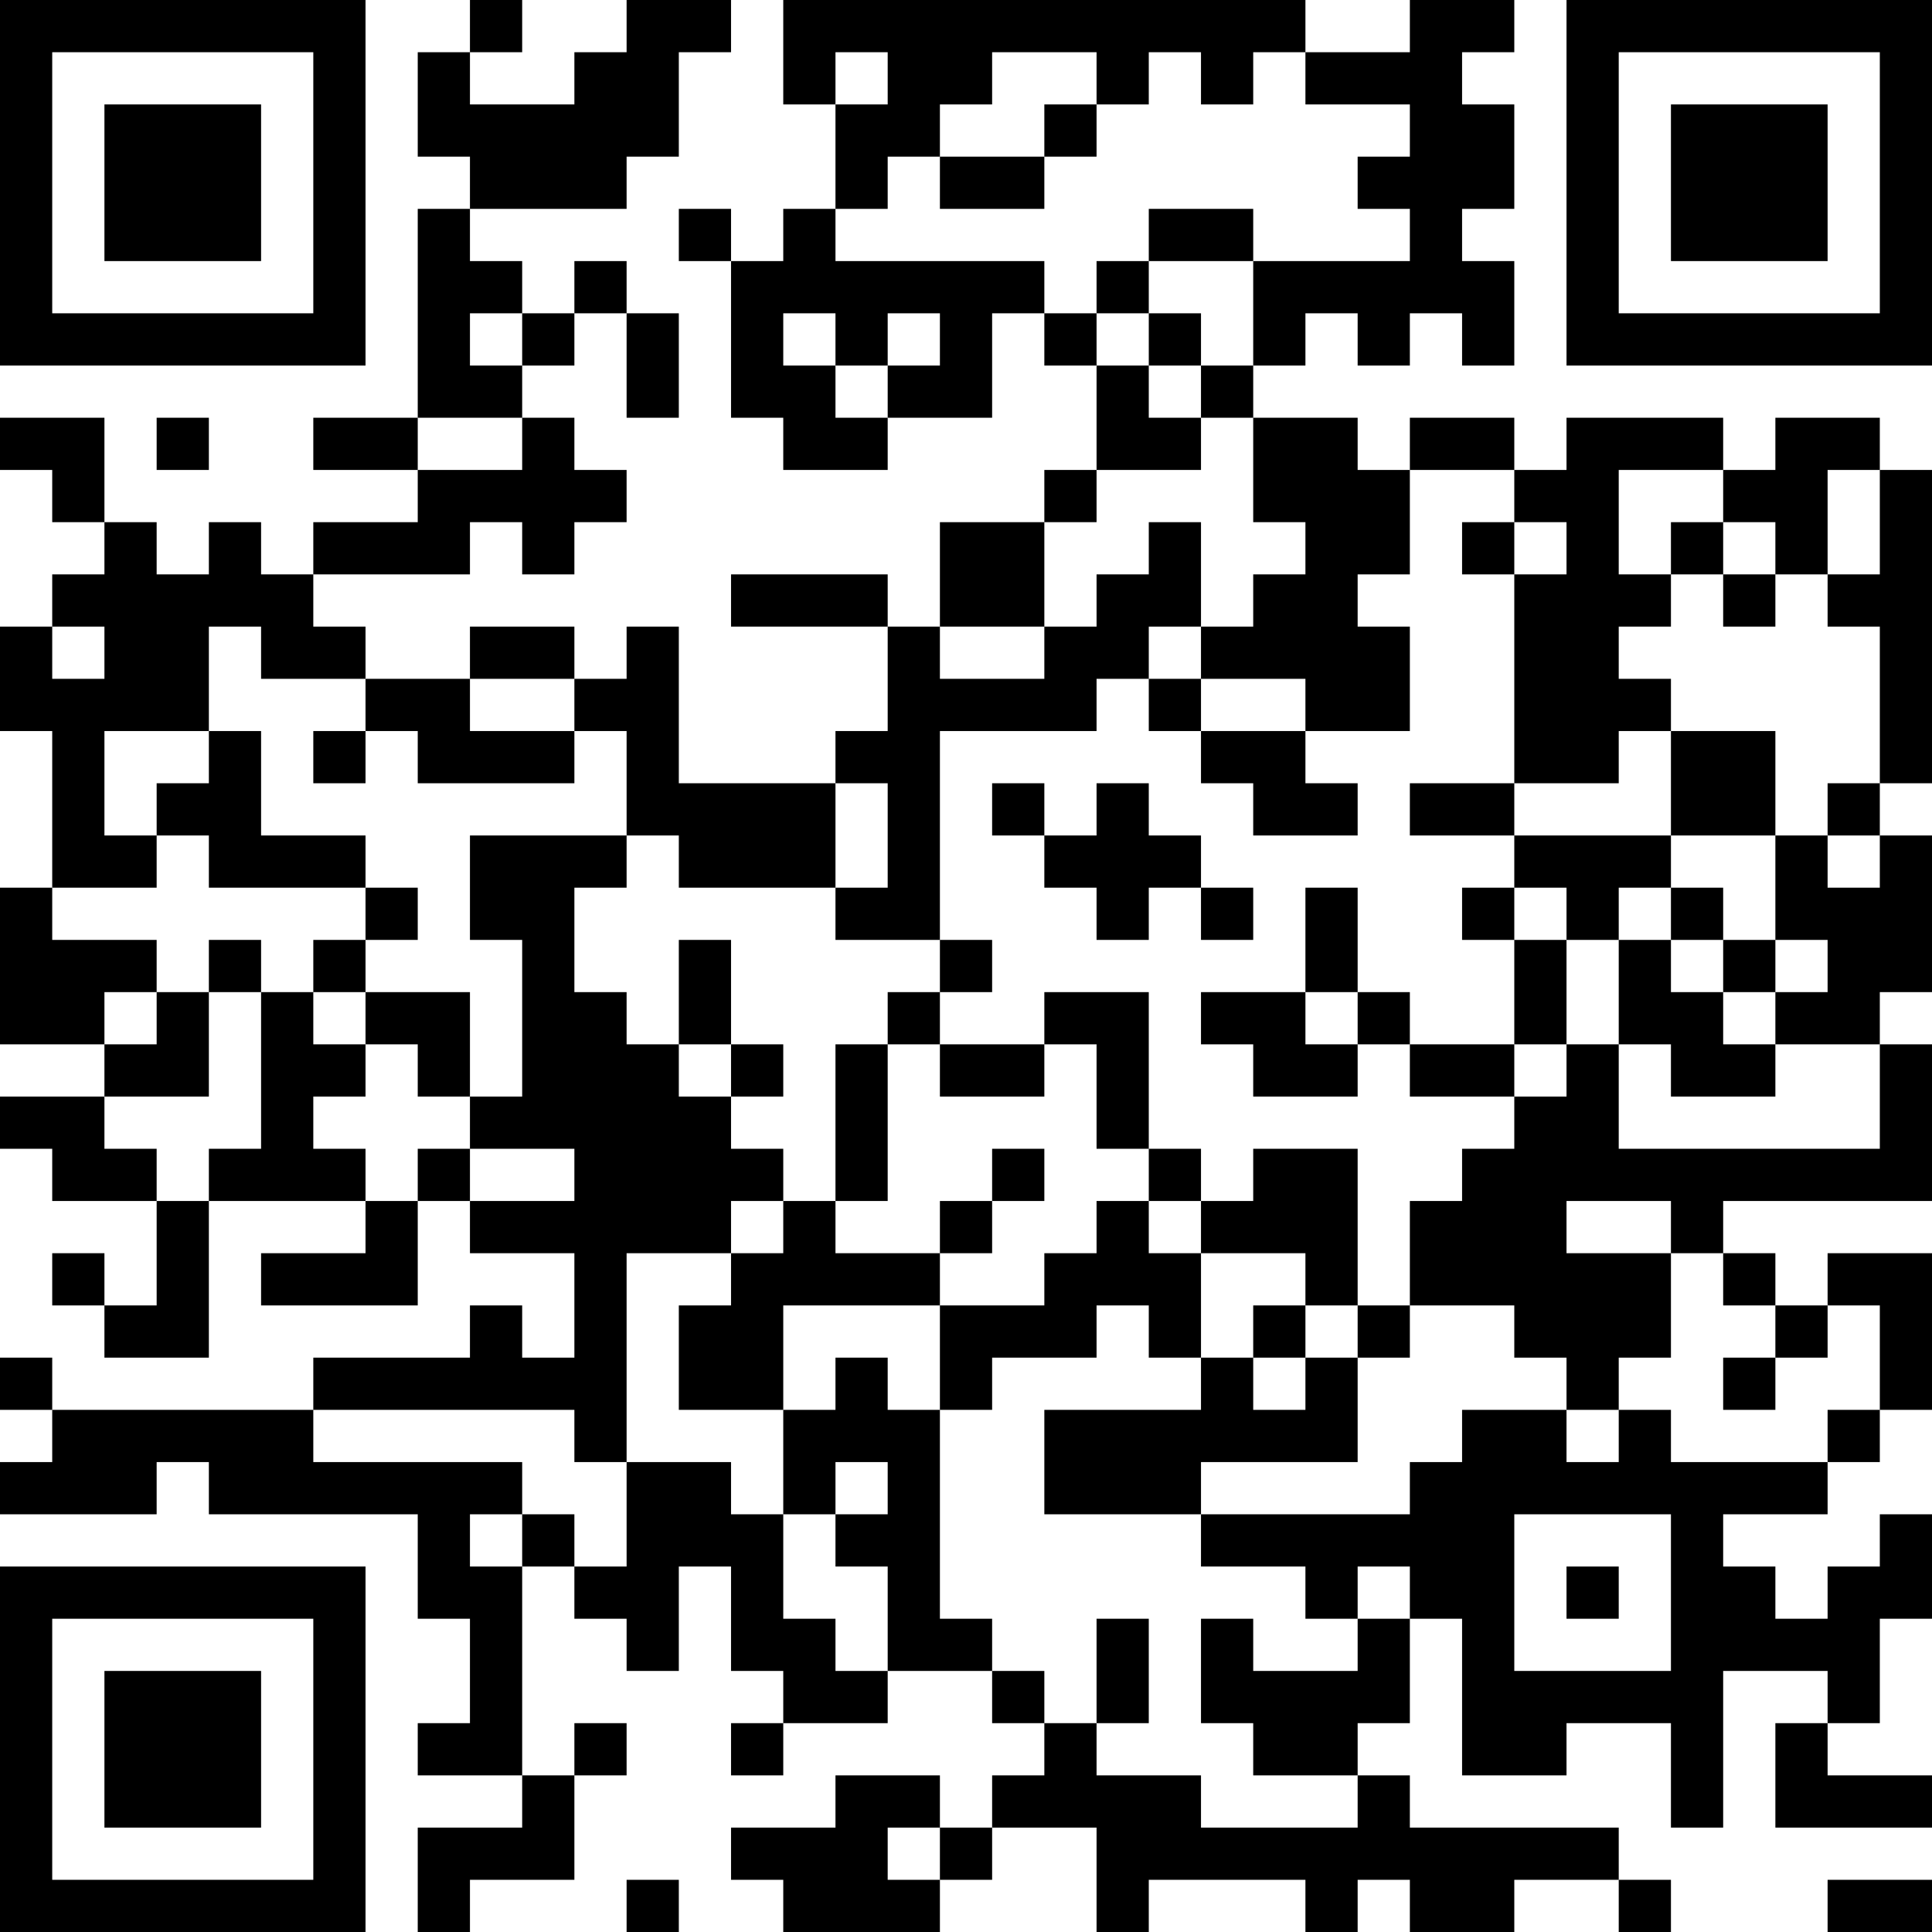 <?xml version="1.0" encoding="UTF-8"?>
<svg xmlns="http://www.w3.org/2000/svg" version="1.1" width="400" height="400" viewBox="0 0 400 400"><rect x="0" y="0" width="400" height="400" fill="#ffffff"/><g transform="scale(10.811)"><g transform="translate(0,0)"><path fill-rule="evenodd" d="M9 0L9 1L8 1L8 3L9 3L9 4L8 4L8 8L6 8L6 9L8 9L8 10L6 10L6 11L5 11L5 10L4 10L4 11L3 11L3 10L2 10L2 8L0 8L0 9L1 9L1 10L2 10L2 11L1 11L1 12L0 12L0 14L1 14L1 17L0 17L0 20L2 20L2 21L0 21L0 22L1 22L1 23L3 23L3 25L2 25L2 24L1 24L1 25L2 25L2 26L4 26L4 23L7 23L7 24L5 24L5 25L8 25L8 23L9 23L9 24L11 24L11 26L10 26L10 25L9 25L9 26L6 26L6 27L1 27L1 26L0 26L0 27L1 27L1 28L0 28L0 29L3 29L3 28L4 28L4 29L8 29L8 31L9 31L9 33L8 33L8 34L10 34L10 35L8 35L8 37L9 37L9 36L11 36L11 34L12 34L12 33L11 33L11 34L10 34L10 30L11 30L11 31L12 31L12 32L13 32L13 30L14 30L14 32L15 32L15 33L14 33L14 34L15 34L15 33L17 33L17 32L19 32L19 33L20 33L20 34L19 34L19 35L18 35L18 34L16 34L16 35L14 35L14 36L15 36L15 37L18 37L18 36L19 36L19 35L21 35L21 37L22 37L22 36L25 36L25 37L26 37L26 36L27 36L27 37L29 37L29 36L31 36L31 37L32 37L32 36L31 36L31 35L27 35L27 34L26 34L26 33L27 33L27 31L28 31L28 34L30 34L30 33L32 33L32 35L33 35L33 32L35 32L35 33L34 33L34 35L37 35L37 34L35 34L35 33L36 33L36 31L37 31L37 29L36 29L36 30L35 30L35 31L34 31L34 30L33 30L33 29L35 29L35 28L36 28L36 27L37 27L37 24L35 24L35 25L34 25L34 24L33 24L33 23L37 23L37 20L36 20L36 19L37 19L37 16L36 16L36 15L37 15L37 9L36 9L36 8L34 8L34 9L33 9L33 8L30 8L30 9L29 9L29 8L27 8L27 9L26 9L26 8L24 8L24 7L25 7L25 6L26 6L26 7L27 7L27 6L28 6L28 7L29 7L29 5L28 5L28 4L29 4L29 2L28 2L28 1L29 1L29 0L27 0L27 1L25 1L25 0L15 0L15 2L16 2L16 4L15 4L15 5L14 5L14 4L13 4L13 5L14 5L14 8L15 8L15 9L17 9L17 8L19 8L19 6L20 6L20 7L21 7L21 9L20 9L20 10L18 10L18 12L17 12L17 11L14 11L14 12L17 12L17 14L16 14L16 15L13 15L13 12L12 12L12 13L11 13L11 12L9 12L9 13L7 13L7 12L6 12L6 11L9 11L9 10L10 10L10 11L11 11L11 10L12 10L12 9L11 9L11 8L10 8L10 7L11 7L11 6L12 6L12 8L13 8L13 6L12 6L12 5L11 5L11 6L10 6L10 5L9 5L9 4L12 4L12 3L13 3L13 1L14 1L14 0L12 0L12 1L11 1L11 2L9 2L9 1L10 1L10 0ZM16 1L16 2L17 2L17 1ZM19 1L19 2L18 2L18 3L17 3L17 4L16 4L16 5L20 5L20 6L21 6L21 7L22 7L22 8L23 8L23 9L21 9L21 10L20 10L20 12L18 12L18 13L20 13L20 12L21 12L21 11L22 11L22 10L23 10L23 12L22 12L22 13L21 13L21 14L18 14L18 18L16 18L16 17L17 17L17 15L16 15L16 17L13 17L13 16L12 16L12 14L11 14L11 13L9 13L9 14L11 14L11 15L8 15L8 14L7 14L7 13L5 13L5 12L4 12L4 14L2 14L2 16L3 16L3 17L1 17L1 18L3 18L3 19L2 19L2 20L3 20L3 19L4 19L4 21L2 21L2 22L3 22L3 23L4 23L4 22L5 22L5 19L6 19L6 20L7 20L7 21L6 21L6 22L7 22L7 23L8 23L8 22L9 22L9 23L11 23L11 22L9 22L9 21L10 21L10 18L9 18L9 16L12 16L12 17L11 17L11 19L12 19L12 20L13 20L13 21L14 21L14 22L15 22L15 23L14 23L14 24L12 24L12 28L11 28L11 27L6 27L6 28L10 28L10 29L9 29L9 30L10 30L10 29L11 29L11 30L12 30L12 28L14 28L14 29L15 29L15 31L16 31L16 32L17 32L17 30L16 30L16 29L17 29L17 28L16 28L16 29L15 29L15 27L16 27L16 26L17 26L17 27L18 27L18 31L19 31L19 32L20 32L20 33L21 33L21 34L23 34L23 35L26 35L26 34L24 34L24 33L23 33L23 31L24 31L24 32L26 32L26 31L27 31L27 30L26 30L26 31L25 31L25 30L23 30L23 29L27 29L27 28L28 28L28 27L30 27L30 28L31 28L31 27L32 27L32 28L35 28L35 27L36 27L36 25L35 25L35 26L34 26L34 25L33 25L33 24L32 24L32 23L30 23L30 24L32 24L32 26L31 26L31 27L30 27L30 26L29 26L29 25L27 25L27 23L28 23L28 22L29 22L29 21L30 21L30 20L31 20L31 22L36 22L36 20L34 20L34 19L35 19L35 18L34 18L34 16L35 16L35 17L36 17L36 16L35 16L35 15L36 15L36 12L35 12L35 11L36 11L36 9L35 9L35 11L34 11L34 10L33 10L33 9L31 9L31 11L32 11L32 12L31 12L31 13L32 13L32 14L31 14L31 15L29 15L29 11L30 11L30 10L29 10L29 9L27 9L27 11L26 11L26 12L27 12L27 14L25 14L25 13L23 13L23 12L24 12L24 11L25 11L25 10L24 10L24 8L23 8L23 7L24 7L24 5L27 5L27 4L26 4L26 3L27 3L27 2L25 2L25 1L24 1L24 2L23 2L23 1L22 1L22 2L21 2L21 1ZM20 2L20 3L18 3L18 4L20 4L20 3L21 3L21 2ZM22 4L22 5L21 5L21 6L22 6L22 7L23 7L23 6L22 6L22 5L24 5L24 4ZM9 6L9 7L10 7L10 6ZM15 6L15 7L16 7L16 8L17 8L17 7L18 7L18 6L17 6L17 7L16 7L16 6ZM3 8L3 9L4 9L4 8ZM8 8L8 9L10 9L10 8ZM28 10L28 11L29 11L29 10ZM32 10L32 11L33 11L33 12L34 12L34 11L33 11L33 10ZM1 12L1 13L2 13L2 12ZM22 13L22 14L23 14L23 15L24 15L24 16L26 16L26 15L25 15L25 14L23 14L23 13ZM4 14L4 15L3 15L3 16L4 16L4 17L7 17L7 18L6 18L6 19L7 19L7 20L8 20L8 21L9 21L9 19L7 19L7 18L8 18L8 17L7 17L7 16L5 16L5 14ZM6 14L6 15L7 15L7 14ZM32 14L32 16L29 16L29 15L27 15L27 16L29 16L29 17L28 17L28 18L29 18L29 20L27 20L27 19L26 19L26 17L25 17L25 19L23 19L23 20L24 20L24 21L26 21L26 20L27 20L27 21L29 21L29 20L30 20L30 18L31 18L31 20L32 20L32 21L34 21L34 20L33 20L33 19L34 19L34 18L33 18L33 17L32 17L32 16L34 16L34 14ZM19 15L19 16L20 16L20 17L21 17L21 18L22 18L22 17L23 17L23 18L24 18L24 17L23 17L23 16L22 16L22 15L21 15L21 16L20 16L20 15ZM29 17L29 18L30 18L30 17ZM31 17L31 18L32 18L32 19L33 19L33 18L32 18L32 17ZM4 18L4 19L5 19L5 18ZM13 18L13 20L14 20L14 21L15 21L15 20L14 20L14 18ZM18 18L18 19L17 19L17 20L16 20L16 23L15 23L15 24L14 24L14 25L13 25L13 27L15 27L15 25L18 25L18 27L19 27L19 26L21 26L21 25L22 25L22 26L23 26L23 27L20 27L20 29L23 29L23 28L26 28L26 26L27 26L27 25L26 25L26 22L24 22L24 23L23 23L23 22L22 22L22 19L20 19L20 20L18 20L18 19L19 19L19 18ZM25 19L25 20L26 20L26 19ZM17 20L17 23L16 23L16 24L18 24L18 25L20 25L20 24L21 24L21 23L22 23L22 24L23 24L23 26L24 26L24 27L25 27L25 26L26 26L26 25L25 25L25 24L23 24L23 23L22 23L22 22L21 22L21 20L20 20L20 21L18 21L18 20ZM19 22L19 23L18 23L18 24L19 24L19 23L20 23L20 22ZM24 25L24 26L25 26L25 25ZM33 26L33 27L34 27L34 26ZM29 29L29 32L32 32L32 29ZM30 30L30 31L31 31L31 30ZM21 31L21 33L22 33L22 31ZM17 35L17 36L18 36L18 35ZM12 36L12 37L13 37L13 36ZM35 36L35 37L37 37L37 36ZM0 0L0 7L7 7L7 0ZM1 1L1 6L6 6L6 1ZM2 2L2 5L5 5L5 2ZM30 0L30 7L37 7L37 0ZM31 1L31 6L36 6L36 1ZM32 2L32 5L35 5L35 2ZM0 30L0 37L7 37L7 30ZM1 31L1 36L6 36L6 31ZM2 32L2 35L5 35L5 32Z" fill="#000000"/></g></g></svg>
